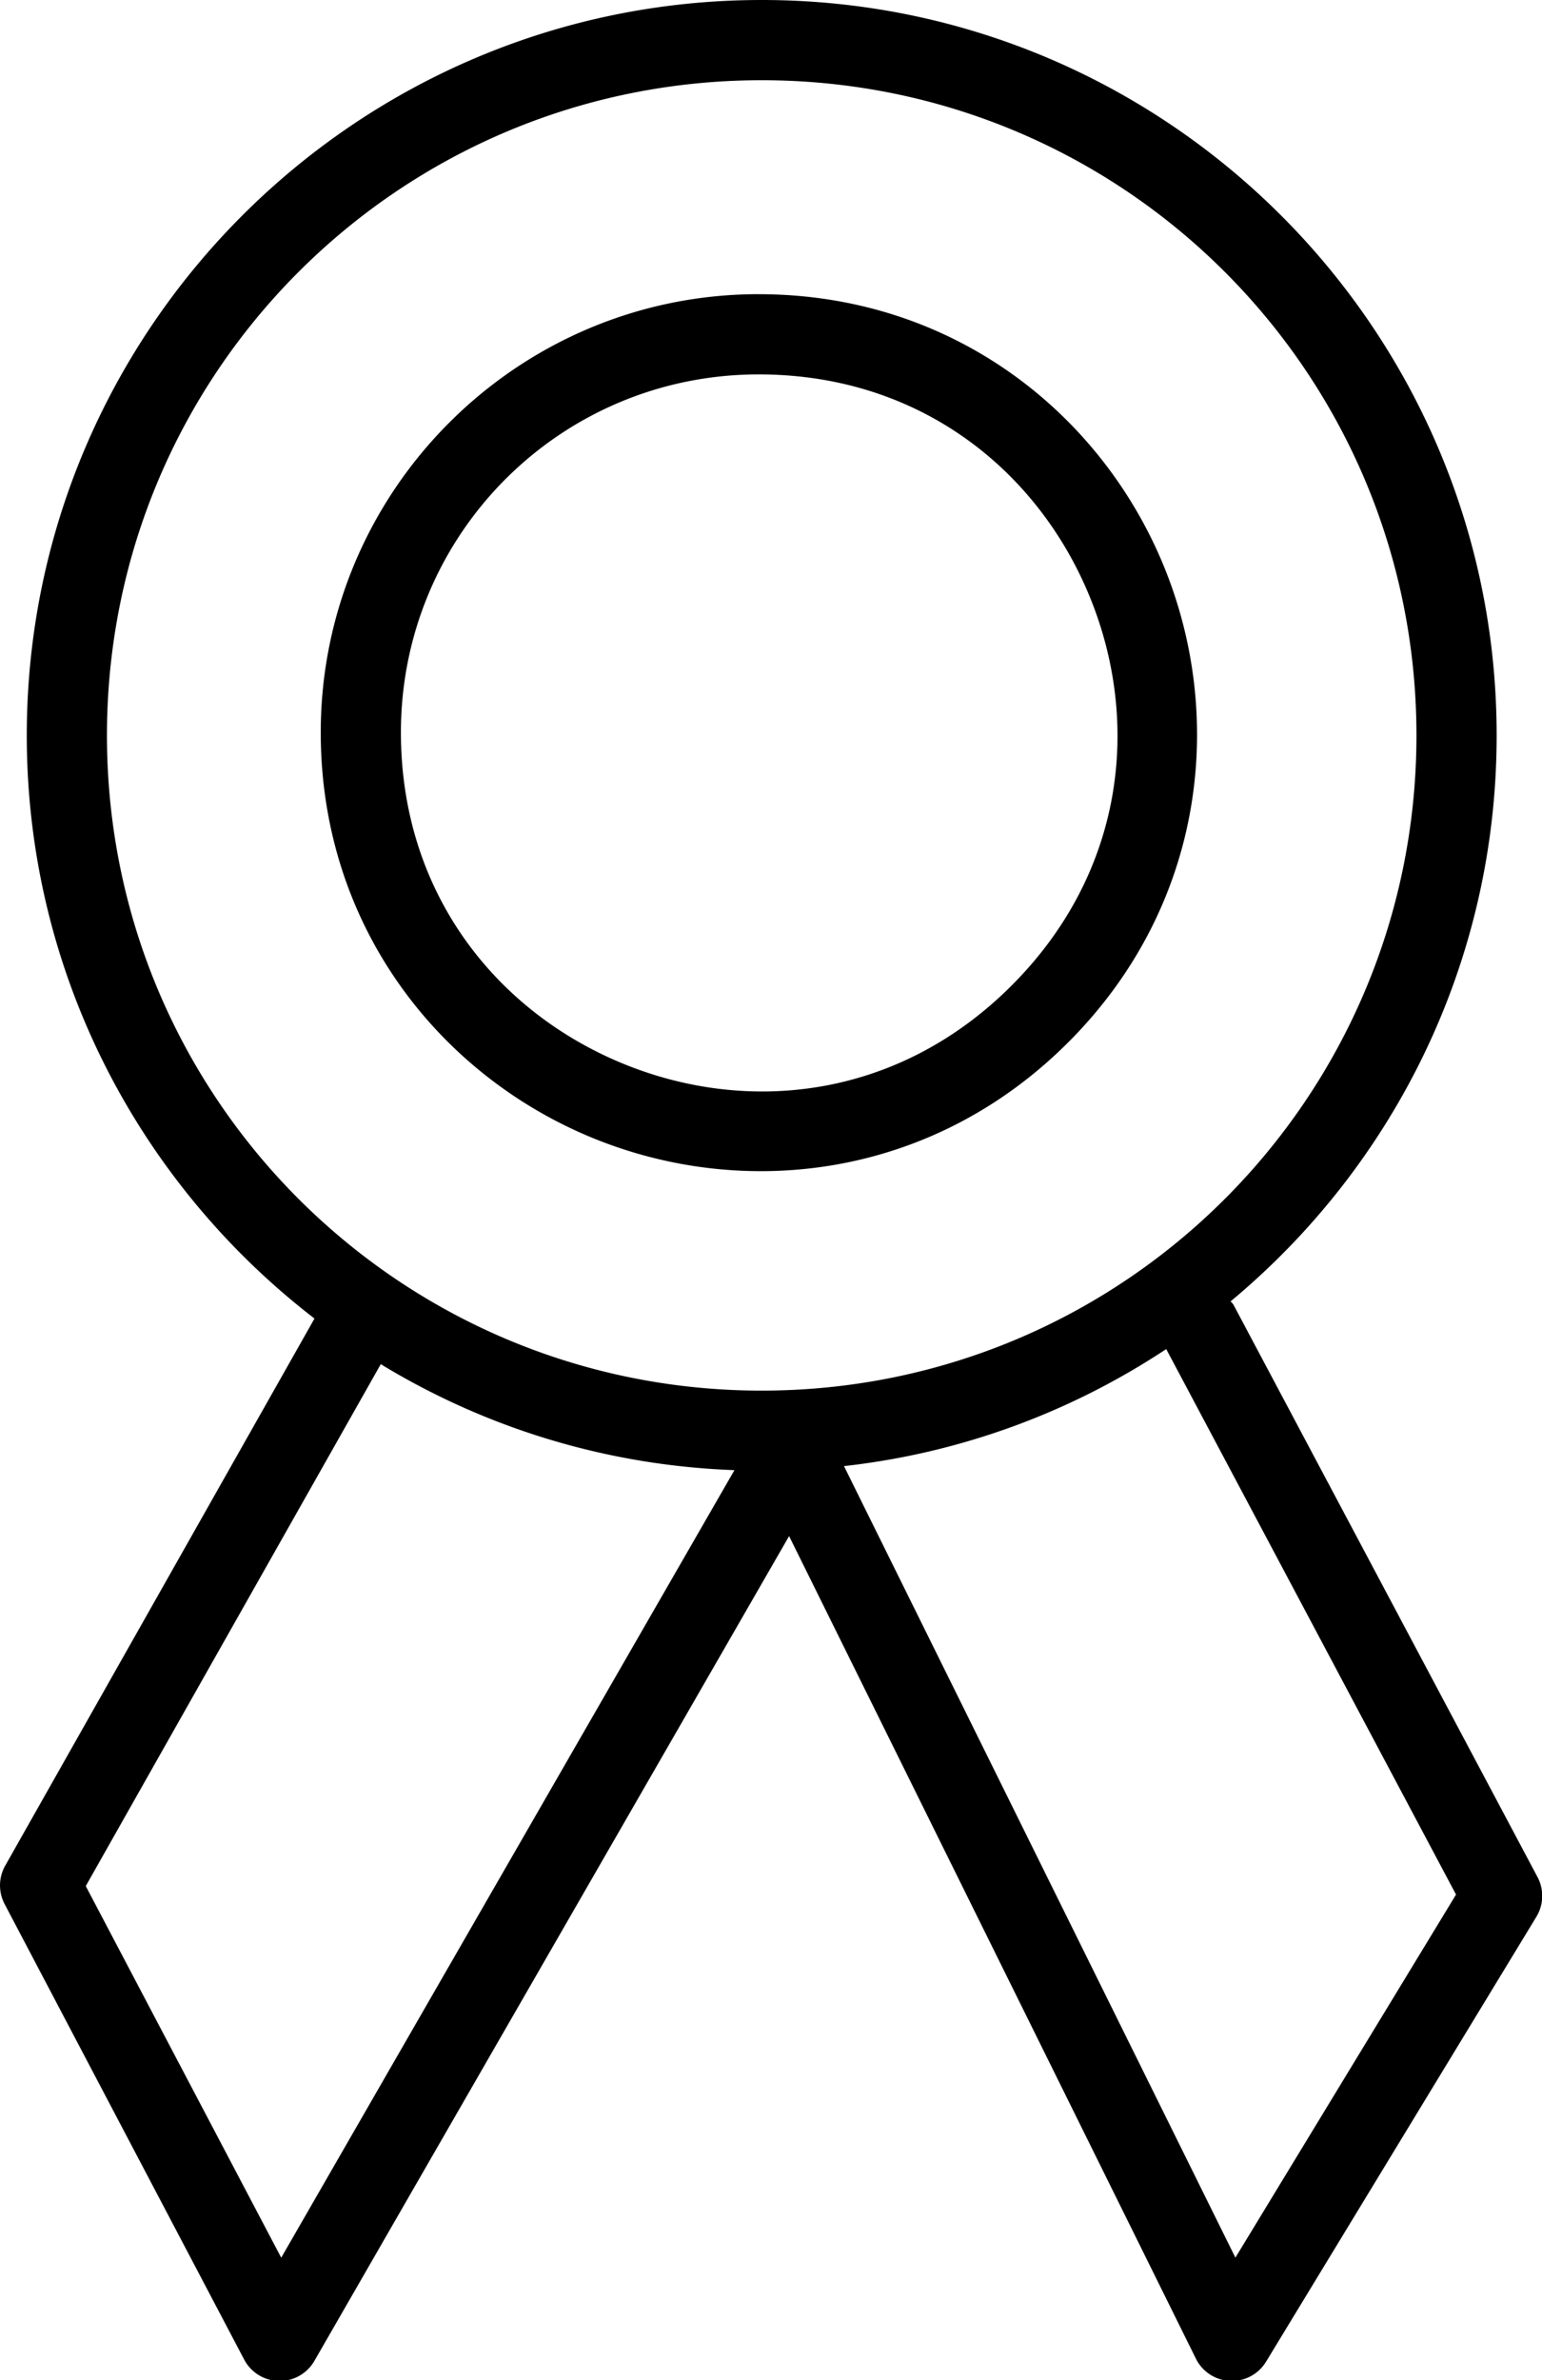 <svg version="1.1" viewBox="0 0 57.7 89" xmlns="http://www.w3.org/2000/svg">
  <path d="m28.502 0c-15.17 0-27.5 12.33-27.5 27.5 0 8.876 4.225 16.774 10.766 21.805l-11.572 20.457a1.5 1.5 0 0 0-0.023 1.438l8.963 17.031a1.5 1.5 0 0 0 2.629 0.049l17.762-30.84 15.221 30.756a1.5 1.5 0 0 0 2.627 0.115l10.115-16.637a1.5 1.5 0 0 0 0.043-1.482l-11.389-21.424a1.5 1.5 0 0 0-0.098-0.104c6.079-5.047 9.957-12.659 9.957-21.164 0-15.17-12.33-27.5-27.5-27.5zm0 3c13.549 0 24.5 10.951 24.5 24.5s-10.951 24.5-24.5 24.5-24.5-10.951-24.5-24.5 10.951-24.5 24.5-24.5zm-0.113 8c-9.033 0-16.387 7.354-16.387 16.387 0 7.236 4.429 12.786 10.115 15.141 5.686 2.355 12.741 1.564 17.857-3.553 5.116-5.116 5.907-12.174 3.553-17.859-2.355-5.686-7.902-10.115-15.139-10.115zm0 3c6.027 0 10.43 3.587 12.367 8.264 1.937 4.676 1.359 10.326-2.902 14.588-4.261 4.261-9.912 4.839-14.588 2.902-4.676-1.937-8.264-6.34-8.264-12.367 0-7.411 5.976-13.387 13.387-13.387zm15.25 36.447 10.844 20.398-8.256 13.576-14.646-29.598c4.419-0.494 8.523-2.038 12.059-4.377zm-29.391 0.564c3.886 2.364 8.403 3.786 13.234 3.963l-16.959 29.449-7.314-13.896 11.039-19.516z" color="#000000" stroke-linecap="round" stroke-linejoin="round" style="-inkscape-stroke:none"/>
  <circle cx="28.501" cy="27.5" r="27.5" fill="none" stroke-width="3"/>
</svg>
